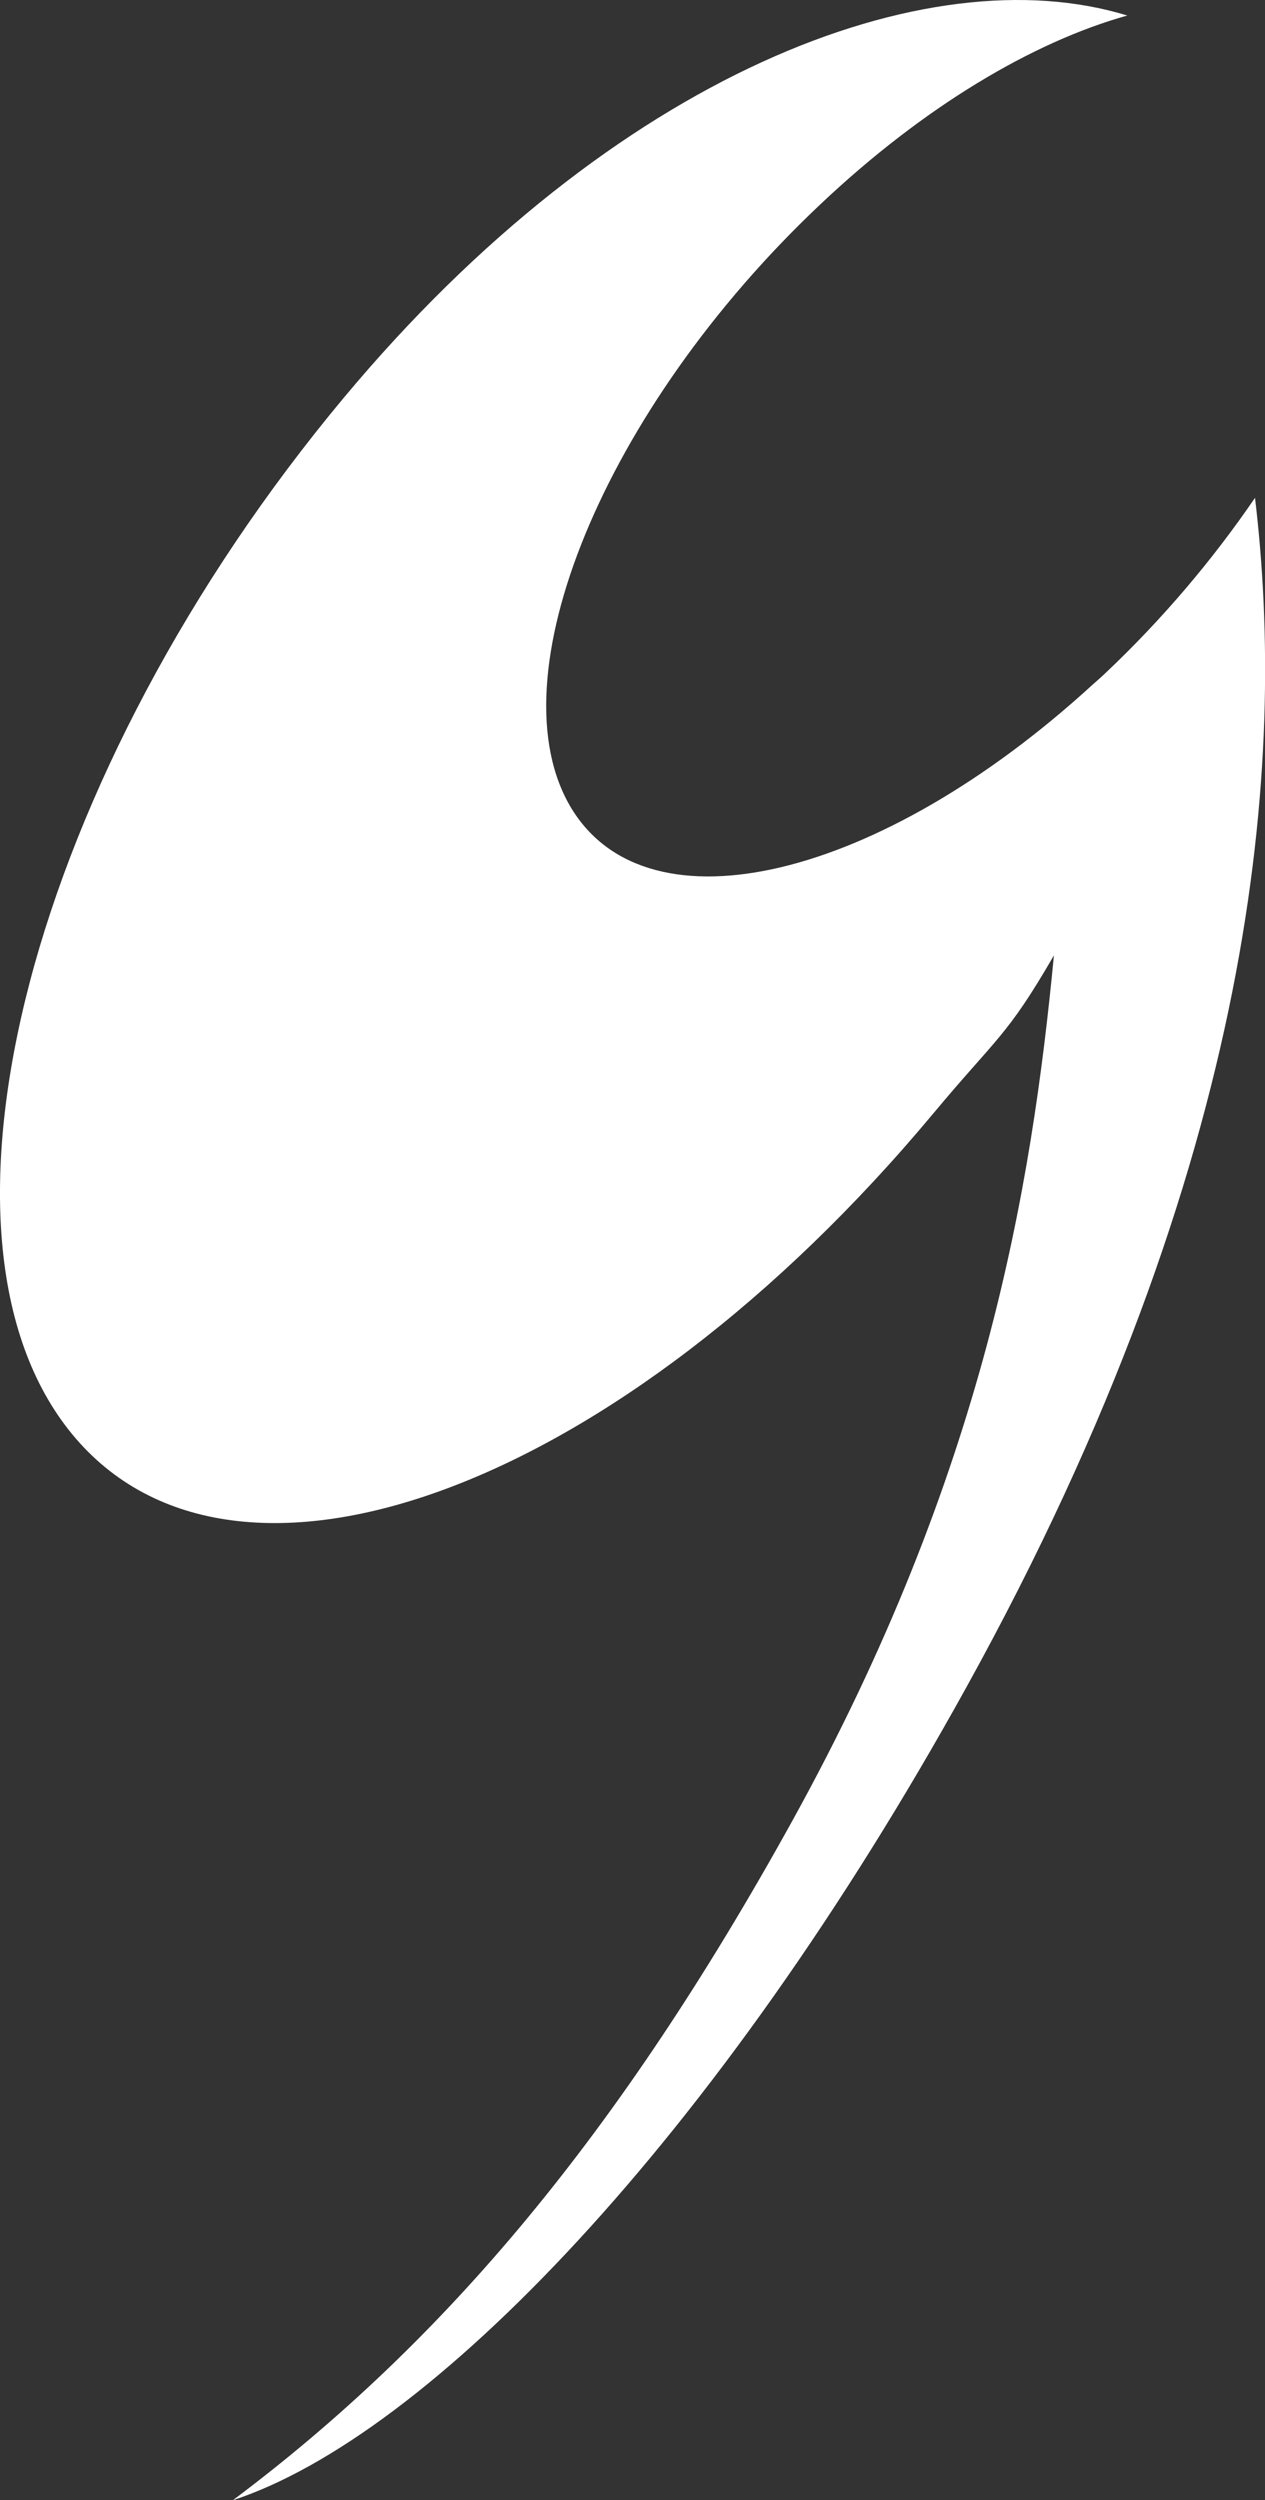 <?xml version="1.0" encoding="UTF-8"?>
<svg id="Livello_2" data-name="Livello 2" xmlns="http://www.w3.org/2000/svg" viewBox="0 0 109.2 215.79">
  <rect x="0" y="0" width="109.2" height="215.79" fill="#333333" stroke="none"/>
  <defs>
    <style>
      .cls-1 {
        fill: #fff;
      }
    </style>
  </defs>
  <g id="Livello_1-2" data-name="Livello 1">
    <path class="cls-1" d="M108.33,42.98c.01-.06-.02.07,0,0-.03.05-.07.1-.09.13-3.55,5.18-7.86,10.31-12.84,15.01-.37.36-.75.67-1.11,1-18.34,16.78-38.28,21.6-44.95,10.67-6.81-11.18,2.79-34.5,21.42-52.1,8.98-8.5,18.41-14.07,26.55-16.35C80.06-3.96,53.02,6.35,29.67,34.34,2.68,66.7-7.82,106.74,6.24,123.8c14.06,17.06,47.33,4.67,74.33-27.7,5.56-6.66,6.33-6.6,10.41-13.64-1.94,20.18-5.98,44.66-22.6,74.73-14.97,27.07-30.02,44.93-48.28,58.61,16.79-5.51,41.66-30.98,63.35-70.22,25.25-45.68,27.58-80.02,24.89-102.59Z"/>
  </g>
</svg>